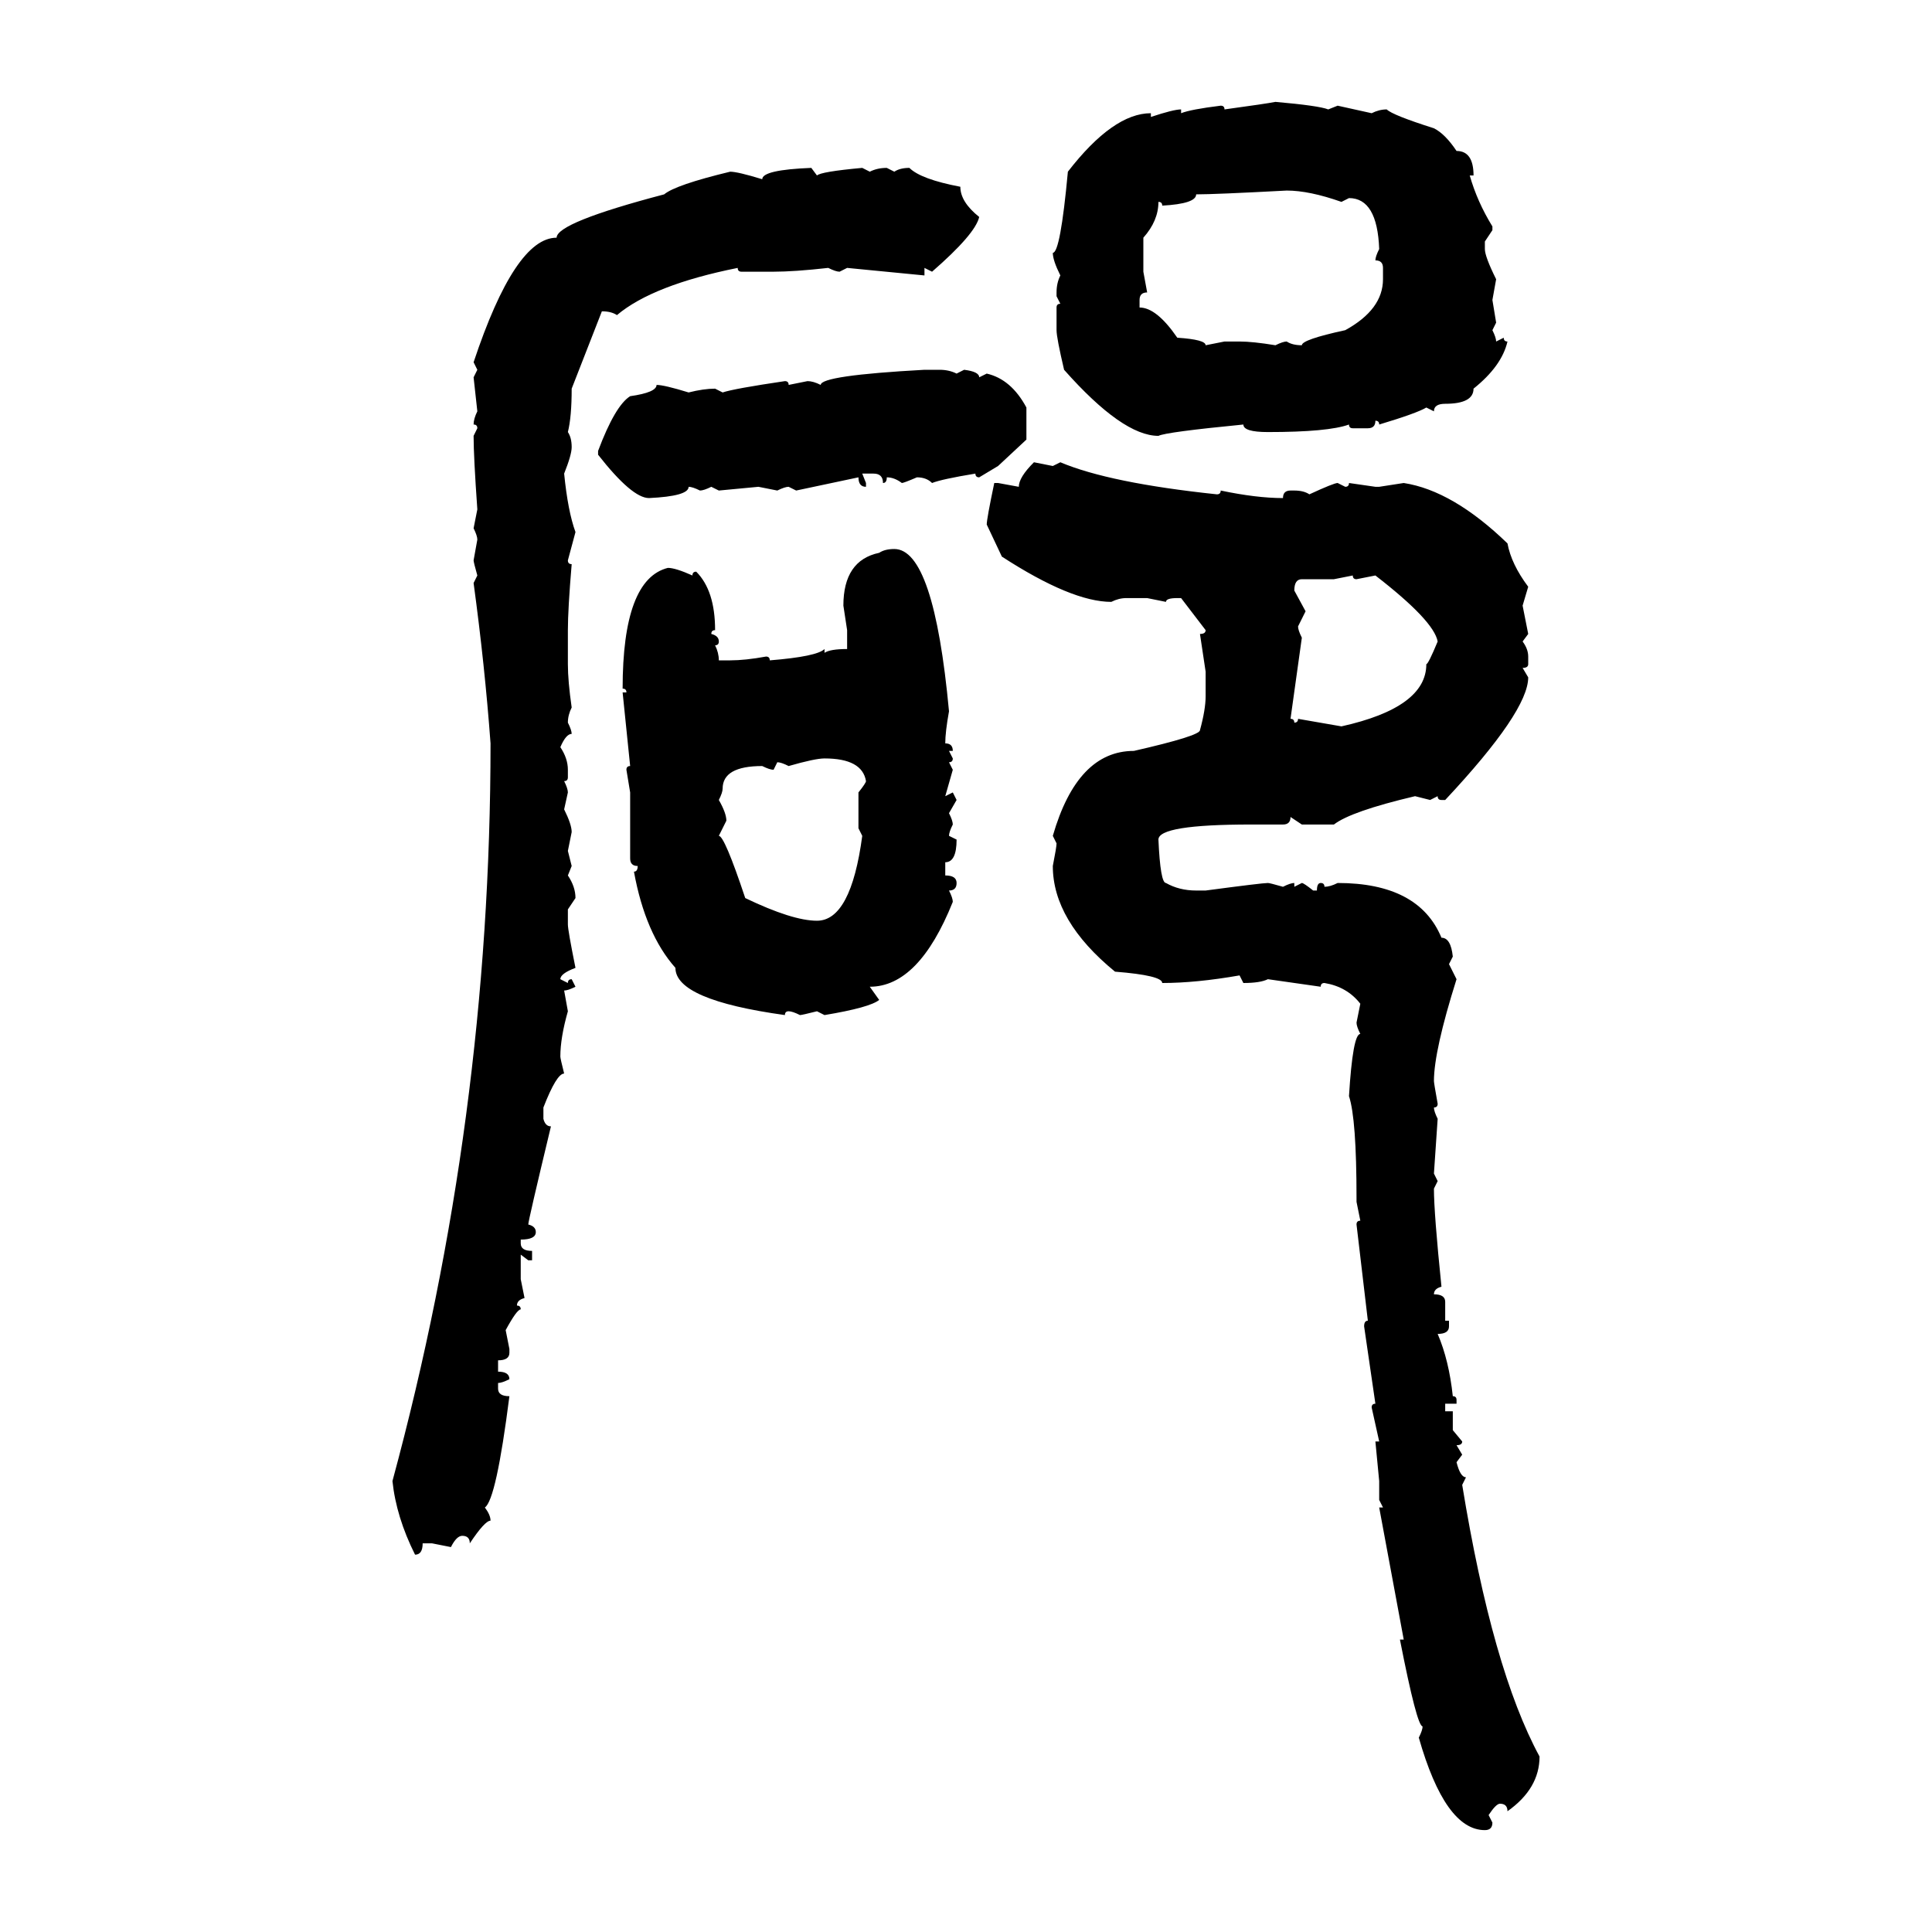 <svg xmlns="http://www.w3.org/2000/svg" xmlns:xlink="http://www.w3.org/1999/xlink" width="300" height="300"><path d="M198.05 15.82L198.05 15.82Q204.79 16.41 206.25 16.99L206.25 16.99L207.71 16.41L212.99 17.58Q214.16 16.99 215.33 16.99L215.33 16.99Q216.21 17.87 222.66 19.92L222.66 19.92Q224.41 20.80 226.17 23.44L226.17 23.44Q228.81 23.44 228.81 27.25L228.81 27.25L228.22 27.25Q229.39 31.35 231.74 35.16L231.74 35.16L231.74 35.74L230.57 37.50L230.57 38.67Q230.57 39.84 232.32 43.36L232.32 43.36L231.74 46.58L232.32 50.10L231.74 51.27Q232.32 52.44 232.32 53.03L232.32 53.03L233.50 52.44Q233.50 53.03 234.08 53.03L234.08 53.03Q233.20 56.84 228.81 60.35L228.81 60.35Q228.81 62.70 224.41 62.70L224.41 62.70Q222.66 62.70 222.66 63.87L222.66 63.87L221.48 63.28Q220.02 64.16 214.16 65.92L214.16 65.92Q214.16 65.33 213.57 65.33L213.57 65.33Q213.57 66.50 212.40 66.50L212.40 66.50L210.06 66.50Q209.47 66.50 209.47 65.92L209.47 65.92Q206.25 67.09 196.88 67.09L196.88 67.09Q193.07 67.09 193.07 65.92L193.07 65.92Q181.05 67.09 179.88 67.68L179.88 67.68Q174.32 67.68 165.23 57.42L165.23 57.42Q164.06 52.44 164.06 51.27L164.06 51.27L164.06 47.75Q164.06 47.17 164.65 47.17L164.65 47.17L164.06 46.00L164.06 45.41Q164.06 43.95 164.65 42.77L164.65 42.77Q163.48 40.43 163.48 39.26L163.48 39.26Q164.65 39.26 165.82 26.66L165.82 26.66Q172.85 17.58 178.71 17.58L178.71 17.58L178.71 18.16Q182.23 16.99 183.40 16.99L183.40 16.99L183.40 17.58Q184.86 16.99 189.55 16.41L189.55 16.41Q190.14 16.41 190.14 16.99L190.14 16.99Q196.58 16.11 198.05 15.82ZM125.98 26.07L125.98 26.07L126.86 27.25Q127.44 26.66 133.89 26.07L133.89 26.07L135.06 26.66Q136.23 26.07 137.70 26.07L137.70 26.07L138.87 26.66Q139.75 26.07 141.21 26.07L141.21 26.07Q142.97 27.83 149.12 29.00L149.12 29.00Q149.12 31.35 152.05 33.69L152.05 33.69Q151.46 36.33 144.73 42.19L144.73 42.19L143.55 41.60L143.55 42.77L131.54 41.60L130.37 42.19Q129.79 42.19 128.61 41.60L128.61 41.60Q123.34 42.19 120.12 42.19L120.12 42.19L115.14 42.19Q114.55 42.19 114.55 41.60L114.55 41.60Q101.37 44.24 95.80 48.93L95.80 48.93Q94.92 48.34 93.46 48.34L93.46 48.34L88.77 60.35Q88.77 64.75 88.18 67.09L88.18 67.09Q88.77 67.97 88.77 69.43L88.77 69.43Q88.77 70.61 87.60 73.54L87.60 73.54Q88.18 79.39 89.36 82.62L89.36 82.62L88.18 87.01Q88.18 87.60 88.77 87.60L88.77 87.60Q88.18 94.63 88.18 97.85L88.18 97.85L88.18 103.13Q88.18 105.76 88.77 109.86L88.77 109.86Q88.18 111.04 88.18 112.21L88.18 112.21Q88.77 113.38 88.77 113.96L88.77 113.96Q87.89 113.96 87.01 116.02L87.01 116.02Q88.18 117.77 88.18 119.53L88.18 119.53L88.18 120.70Q88.18 121.29 87.60 121.29L87.60 121.29Q88.18 122.46 88.18 123.05L88.18 123.05L87.60 125.68Q88.77 128.03 88.77 129.20L88.77 129.20L88.18 132.13L88.77 134.47L88.18 135.94Q89.36 137.70 89.36 139.45L89.36 139.45L88.18 141.21L88.18 143.55Q88.18 144.43 89.36 150.29L89.36 150.29Q87.01 151.17 87.01 152.05L87.01 152.05L88.18 152.64Q88.18 152.05 88.77 152.05L88.77 152.05L89.36 153.22Q88.18 153.81 87.60 153.81L87.60 153.81L88.18 157.03Q87.01 161.13 87.01 164.06L87.01 164.06Q87.01 164.36 87.60 166.70L87.60 166.70Q86.43 166.70 84.38 171.97L84.38 171.97L84.38 173.73Q84.67 174.90 85.55 174.90L85.55 174.90Q82.03 189.55 82.03 190.14L82.03 190.14Q83.20 190.43 83.20 191.31L83.20 191.31Q83.20 192.48 80.86 192.48L80.86 192.48L80.86 193.07Q80.86 194.24 82.62 194.24L82.62 194.24L82.62 195.70L82.03 195.70L80.86 194.82L80.86 198.63L81.45 201.56Q80.27 201.86 80.27 202.73L80.27 202.73Q80.86 202.73 80.86 203.32L80.86 203.32Q80.27 203.32 78.52 206.54L78.52 206.54L79.10 209.47L79.10 210.06Q79.10 211.23 77.34 211.23L77.34 211.23L77.34 212.99Q79.10 212.99 79.10 214.16L79.10 214.16Q77.93 214.75 77.34 214.75L77.34 214.75L77.34 215.63Q77.34 216.80 79.10 216.80L79.10 216.80Q77.05 232.91 75.29 234.08L75.29 234.08Q76.17 235.25 76.17 236.13L76.17 236.13Q75.29 236.13 72.95 239.65L72.95 239.65Q72.95 238.48 71.78 238.48L71.78 238.48Q70.90 238.48 70.02 240.23L70.02 240.23L67.09 239.65L65.63 239.65Q65.63 241.41 64.45 241.41L64.45 241.41Q61.52 235.55 60.94 229.98L60.94 229.98Q76.17 173.73 76.17 115.43L76.17 115.43Q75.29 103.42 73.54 90.53L73.54 90.53L74.12 89.36Q73.54 87.30 73.54 87.01L73.54 87.01L74.12 83.79Q74.12 83.20 73.54 82.03L73.54 82.03L74.12 79.10Q73.54 70.90 73.54 67.68L73.54 67.68L74.12 66.50Q74.12 65.92 73.54 65.92L73.54 65.92Q73.54 65.04 74.12 63.87L74.12 63.87L73.54 58.59L74.12 57.42L73.54 56.25Q79.98 36.91 86.43 36.91L86.43 36.91Q86.43 34.57 103.13 30.18L103.13 30.18Q104.88 28.71 113.38 26.66L113.38 26.66Q114.55 26.66 118.36 27.83L118.36 27.83Q118.36 26.37 125.98 26.07ZM185.74 30.18L185.74 30.18Q185.74 31.64 180.47 31.93L180.47 31.93Q180.47 31.35 179.88 31.35L179.88 31.35Q179.88 34.28 177.54 36.91L177.54 36.91L177.54 42.19L178.13 45.41Q176.95 45.41 176.95 46.58L176.95 46.58L176.95 47.75Q179.59 47.75 182.81 52.44L182.81 52.44Q187.21 52.73 187.21 53.61L187.21 53.61L190.14 53.03L192.48 53.03Q194.53 53.03 198.05 53.61L198.05 53.61Q199.22 53.03 199.80 53.03L199.80 53.03Q200.68 53.61 202.15 53.61L202.15 53.61Q202.15 52.73 208.89 51.27L208.89 51.27Q214.75 48.05 214.75 43.36L214.75 43.36L214.75 41.60Q214.75 40.43 213.57 40.43L213.57 40.43Q213.57 39.84 214.16 38.67L214.16 38.67Q213.87 30.76 209.47 30.76L209.47 30.76L208.30 31.35Q203.32 29.59 199.80 29.59L199.80 29.59Q188.67 30.18 185.74 30.18ZM143.55 57.42L143.55 57.42L145.90 57.42Q147.36 57.42 148.54 58.01L148.54 58.01L149.71 57.42Q152.05 57.71 152.05 58.59L152.05 58.59L153.22 58.01Q157.03 58.89 159.38 63.28L159.38 63.28L159.38 68.26L154.98 72.36L152.05 74.12Q151.46 74.12 151.46 73.54L151.46 73.54Q146.19 74.41 144.73 75L144.73 75Q143.85 74.12 142.38 74.12L142.38 74.12Q140.33 75 140.04 75L140.04 75Q138.87 74.12 137.70 74.12L137.70 74.12Q137.70 75 137.11 75L137.11 75Q137.11 73.54 135.64 73.54L135.64 73.54L133.89 73.54L134.47 75L134.47 75.59Q133.30 75.59 133.30 74.12L133.30 74.12L123.63 76.17L122.46 75.59Q121.88 75.59 120.70 76.17L120.70 76.17L117.77 75.59L111.62 76.17L110.45 75.59Q109.28 76.17 108.69 76.17L108.69 76.17Q107.52 75.59 106.93 75.59L106.93 75.59Q106.93 77.05 100.78 77.34L100.78 77.34Q98.14 77.34 92.87 70.61L92.87 70.61L92.87 70.02Q95.51 62.99 97.85 61.52L97.85 61.52Q101.95 60.94 101.95 59.77L101.95 59.77Q103.13 59.77 106.93 60.94L106.93 60.94Q109.28 60.35 111.04 60.35L111.04 60.35L112.21 60.94Q113.96 60.35 121.88 59.18L121.88 59.18Q122.46 59.18 122.46 59.77L122.46 59.77L125.39 59.18Q126.27 59.18 127.44 59.77L127.44 59.77Q127.44 58.30 143.55 57.42ZM160.55 71.78L160.55 71.78L163.48 72.36L164.65 71.78Q172.27 75 188.96 76.76L188.96 76.76Q189.55 76.76 189.55 76.17L189.55 76.17Q195.12 77.34 199.22 77.34L199.22 77.34Q199.22 76.17 200.39 76.17L200.39 76.17L200.98 76.17Q202.44 76.17 203.32 76.76L203.32 76.76Q207.13 75 207.71 75L207.71 75L208.89 75.59Q209.47 75.59 209.47 75L209.47 75L213.57 75.59L214.16 75.59L217.97 75Q225.59 76.17 234.08 84.38L234.08 84.38Q234.67 87.60 237.30 91.11L237.30 91.11L236.43 94.04L237.30 98.44L236.43 99.61Q237.30 100.78 237.30 101.95L237.30 101.95L237.30 103.13Q237.30 103.71 236.43 103.71L236.43 103.71L237.30 105.18Q237.30 110.45 224.41 124.22L224.41 124.22L223.83 124.22Q223.24 124.22 223.24 123.63L223.24 123.63L222.07 124.22L219.73 123.63Q209.77 125.98 207.13 128.03L207.13 128.03L202.15 128.03L200.39 126.86Q200.39 128.03 199.22 128.03L199.22 128.03L194.24 128.03Q179.88 128.03 179.88 130.37L179.88 130.37Q180.18 137.11 181.05 137.11L181.05 137.11Q183.11 138.28 185.74 138.28L185.74 138.28L187.21 138.28Q196.00 137.11 196.88 137.11L196.88 137.11Q197.17 137.11 199.22 137.70L199.22 137.70Q200.39 137.11 200.98 137.11L200.98 137.11L200.98 137.70L202.15 137.11Q202.44 137.11 203.91 138.28L203.91 138.28L204.49 138.28Q204.49 137.11 205.08 137.11L205.08 137.11Q205.66 137.11 205.66 137.70L205.66 137.70Q206.54 137.70 207.71 137.11L207.71 137.11Q220.31 137.11 223.83 145.61L223.83 145.61Q225.29 145.61 225.59 148.54L225.59 148.54L225 149.71L226.17 152.05Q222.66 163.18 222.66 167.87L222.66 167.87Q222.66 168.16 223.24 171.39L223.24 171.39Q223.24 171.97 222.66 171.97L222.66 171.97Q222.66 172.56 223.24 173.73L223.24 173.73L222.66 182.23L223.24 183.40L222.66 184.57Q222.66 188.38 223.83 199.80L223.83 199.80Q222.66 200.10 222.66 200.98L222.66 200.98Q224.41 200.98 224.41 202.15L224.41 202.15L224.41 205.08L225 205.08L225 205.96Q225 207.13 223.24 207.13L223.24 207.13Q225 211.23 225.59 216.80L225.59 216.80Q226.17 216.80 226.17 217.38L226.17 217.38L226.17 217.97L224.41 217.97L224.41 219.14L225.59 219.14L225.59 222.07L227.05 223.83Q227.05 224.41 226.17 224.41L226.17 224.41L227.05 225.88L226.17 227.05Q226.76 229.39 227.64 229.39L227.64 229.39L227.05 230.57Q231.74 259.28 239.06 272.75L239.06 272.75Q239.06 277.73 234.08 281.25L234.08 281.25Q234.08 280.08 232.91 280.08L232.91 280.08Q232.32 280.08 231.15 281.84L231.15 281.84L231.74 283.01Q231.74 284.18 230.57 284.18L230.57 284.18Q224.41 284.18 220.31 269.82L220.31 269.82Q220.90 268.65 220.90 268.07L220.90 268.07Q220.02 268.07 217.38 254.59L217.38 254.59L217.97 254.59L214.16 234.08L214.75 234.08L214.16 232.91L214.16 229.98L213.57 223.83L214.16 223.83L212.99 218.55Q212.99 217.97 213.57 217.97L213.57 217.97L211.82 205.96Q211.82 205.08 212.40 205.08L212.40 205.08L210.64 190.14Q210.64 189.55 211.23 189.55L211.23 189.55L210.64 186.62L210.64 186.04Q210.64 173.73 209.47 170.21L209.47 170.21Q210.06 160.55 211.23 160.55L211.23 160.55Q210.64 159.38 210.64 158.79L210.64 158.79L211.23 155.86Q209.18 153.22 205.66 152.64L205.66 152.64Q205.08 152.64 205.08 153.22L205.08 153.22L196.88 152.05Q195.70 152.64 193.07 152.64L193.07 152.64L192.48 151.46Q185.74 152.64 180.47 152.64L180.47 152.64Q180.47 151.46 173.14 150.88L173.14 150.88Q163.48 142.97 163.48 134.47L163.48 134.47Q164.06 131.54 164.06 130.96L164.06 130.96L163.48 129.79Q167.29 116.60 176.07 116.60L176.07 116.60Q186.33 114.26 186.33 113.38L186.33 113.38Q187.21 110.16 187.21 108.11L187.21 108.11L187.21 104.30L186.33 98.44Q187.21 98.44 187.21 97.85L187.21 97.85L183.40 92.87L182.81 92.87Q181.05 92.87 181.05 93.46L181.05 93.46L178.13 92.87L174.90 92.87Q173.73 92.87 172.56 93.46L172.56 93.46Q166.41 93.46 155.57 86.43L155.57 86.43L153.22 81.45Q153.22 80.57 154.39 75L154.39 75L154.98 75L158.20 75.59Q158.20 74.12 160.55 71.78ZM138.87 85.25L138.87 85.25Q145.02 85.25 147.36 110.45L147.36 110.45Q146.78 113.67 146.78 115.43L146.78 115.43Q147.95 115.43 147.95 116.60L147.95 116.60L147.36 116.60L147.95 117.77Q147.95 118.36 147.36 118.36L147.36 118.36L147.95 119.53L146.78 123.63L147.95 123.05L148.54 124.22L147.36 126.27Q147.95 127.44 147.95 128.03L147.95 128.03Q147.36 129.20 147.36 129.79L147.36 129.79L148.54 130.37Q148.54 133.89 146.78 133.89L146.78 133.89L146.78 135.94Q148.54 135.94 148.54 137.11L148.54 137.11Q148.54 138.28 147.36 138.28L147.36 138.28Q147.95 139.45 147.95 140.04L147.95 140.04Q142.68 153.22 135.06 153.22L135.06 153.22L136.52 155.27Q135.06 156.45 128.03 157.62L128.03 157.62L126.86 157.03Q124.51 157.62 124.22 157.62L124.22 157.62Q123.05 157.03 122.46 157.03L122.46 157.03Q121.88 157.03 121.88 157.62L121.88 157.62Q104.88 155.27 104.88 150.29L104.88 150.29Q100.20 145.02 98.44 135.35L98.44 135.35Q99.02 135.35 99.02 134.47L99.02 134.47Q97.85 134.47 97.85 133.30L97.85 133.30L97.85 123.05L97.27 119.53Q97.27 118.95 97.85 118.95L97.85 118.95L96.68 107.52L97.27 107.52Q97.27 106.93 96.68 106.93L96.68 106.93Q96.68 89.94 103.71 88.18L103.71 88.18Q104.88 88.18 107.52 89.36L107.52 89.36Q107.52 88.77 108.11 88.77L108.11 88.77Q111.04 91.70 111.04 97.85L111.04 97.85Q110.45 97.85 110.45 98.44L110.45 98.44Q111.62 98.73 111.62 99.61L111.62 99.61Q111.62 100.20 111.04 100.20L111.04 100.20Q111.62 101.37 111.62 102.54L111.62 102.54L113.38 102.54Q115.72 102.54 118.95 101.95L118.95 101.95Q119.53 101.95 119.53 102.54L119.53 102.54Q126.86 101.95 128.03 100.78L128.03 100.78L128.03 101.37Q128.91 100.78 131.54 100.78L131.54 100.78L131.54 97.85L130.96 94.04Q130.96 87.01 136.52 85.84L136.52 85.84Q137.40 85.25 138.87 85.25ZM210.06 89.36L207.13 89.94L202.15 89.94Q200.98 89.94 200.98 91.70L200.98 91.70L202.73 94.92L201.56 97.27Q201.56 97.85 202.15 99.02L202.15 99.02L200.39 111.62Q200.98 111.62 200.98 112.21L200.98 112.21Q201.56 112.21 201.56 111.62L201.56 111.62L208.30 112.79Q221.48 109.86 221.48 103.13L221.48 103.13Q221.78 103.13 223.24 99.61L223.24 99.61Q222.66 96.39 213.57 89.36L213.57 89.36L210.64 89.94Q210.06 89.94 210.06 89.36L210.06 89.36ZM122.46 118.95L122.46 118.95Q121.29 118.36 120.70 118.36L120.70 118.36L120.12 119.53Q119.53 119.53 118.36 118.95L118.36 118.95Q112.21 118.95 112.21 122.46L112.21 122.46Q112.21 123.05 111.62 124.22L111.62 124.22Q112.79 126.27 112.79 127.44L112.79 127.44L111.62 129.79Q112.50 129.79 115.72 139.45L115.72 139.45Q123.05 142.97 126.86 142.97L126.86 142.97Q132.13 142.97 133.89 129.79L133.89 129.79L133.30 128.61L133.30 123.05Q134.47 121.58 134.47 121.29L134.47 121.29Q133.89 117.77 128.03 117.77L128.03 117.77Q126.56 117.77 122.46 118.95Z"/></svg>